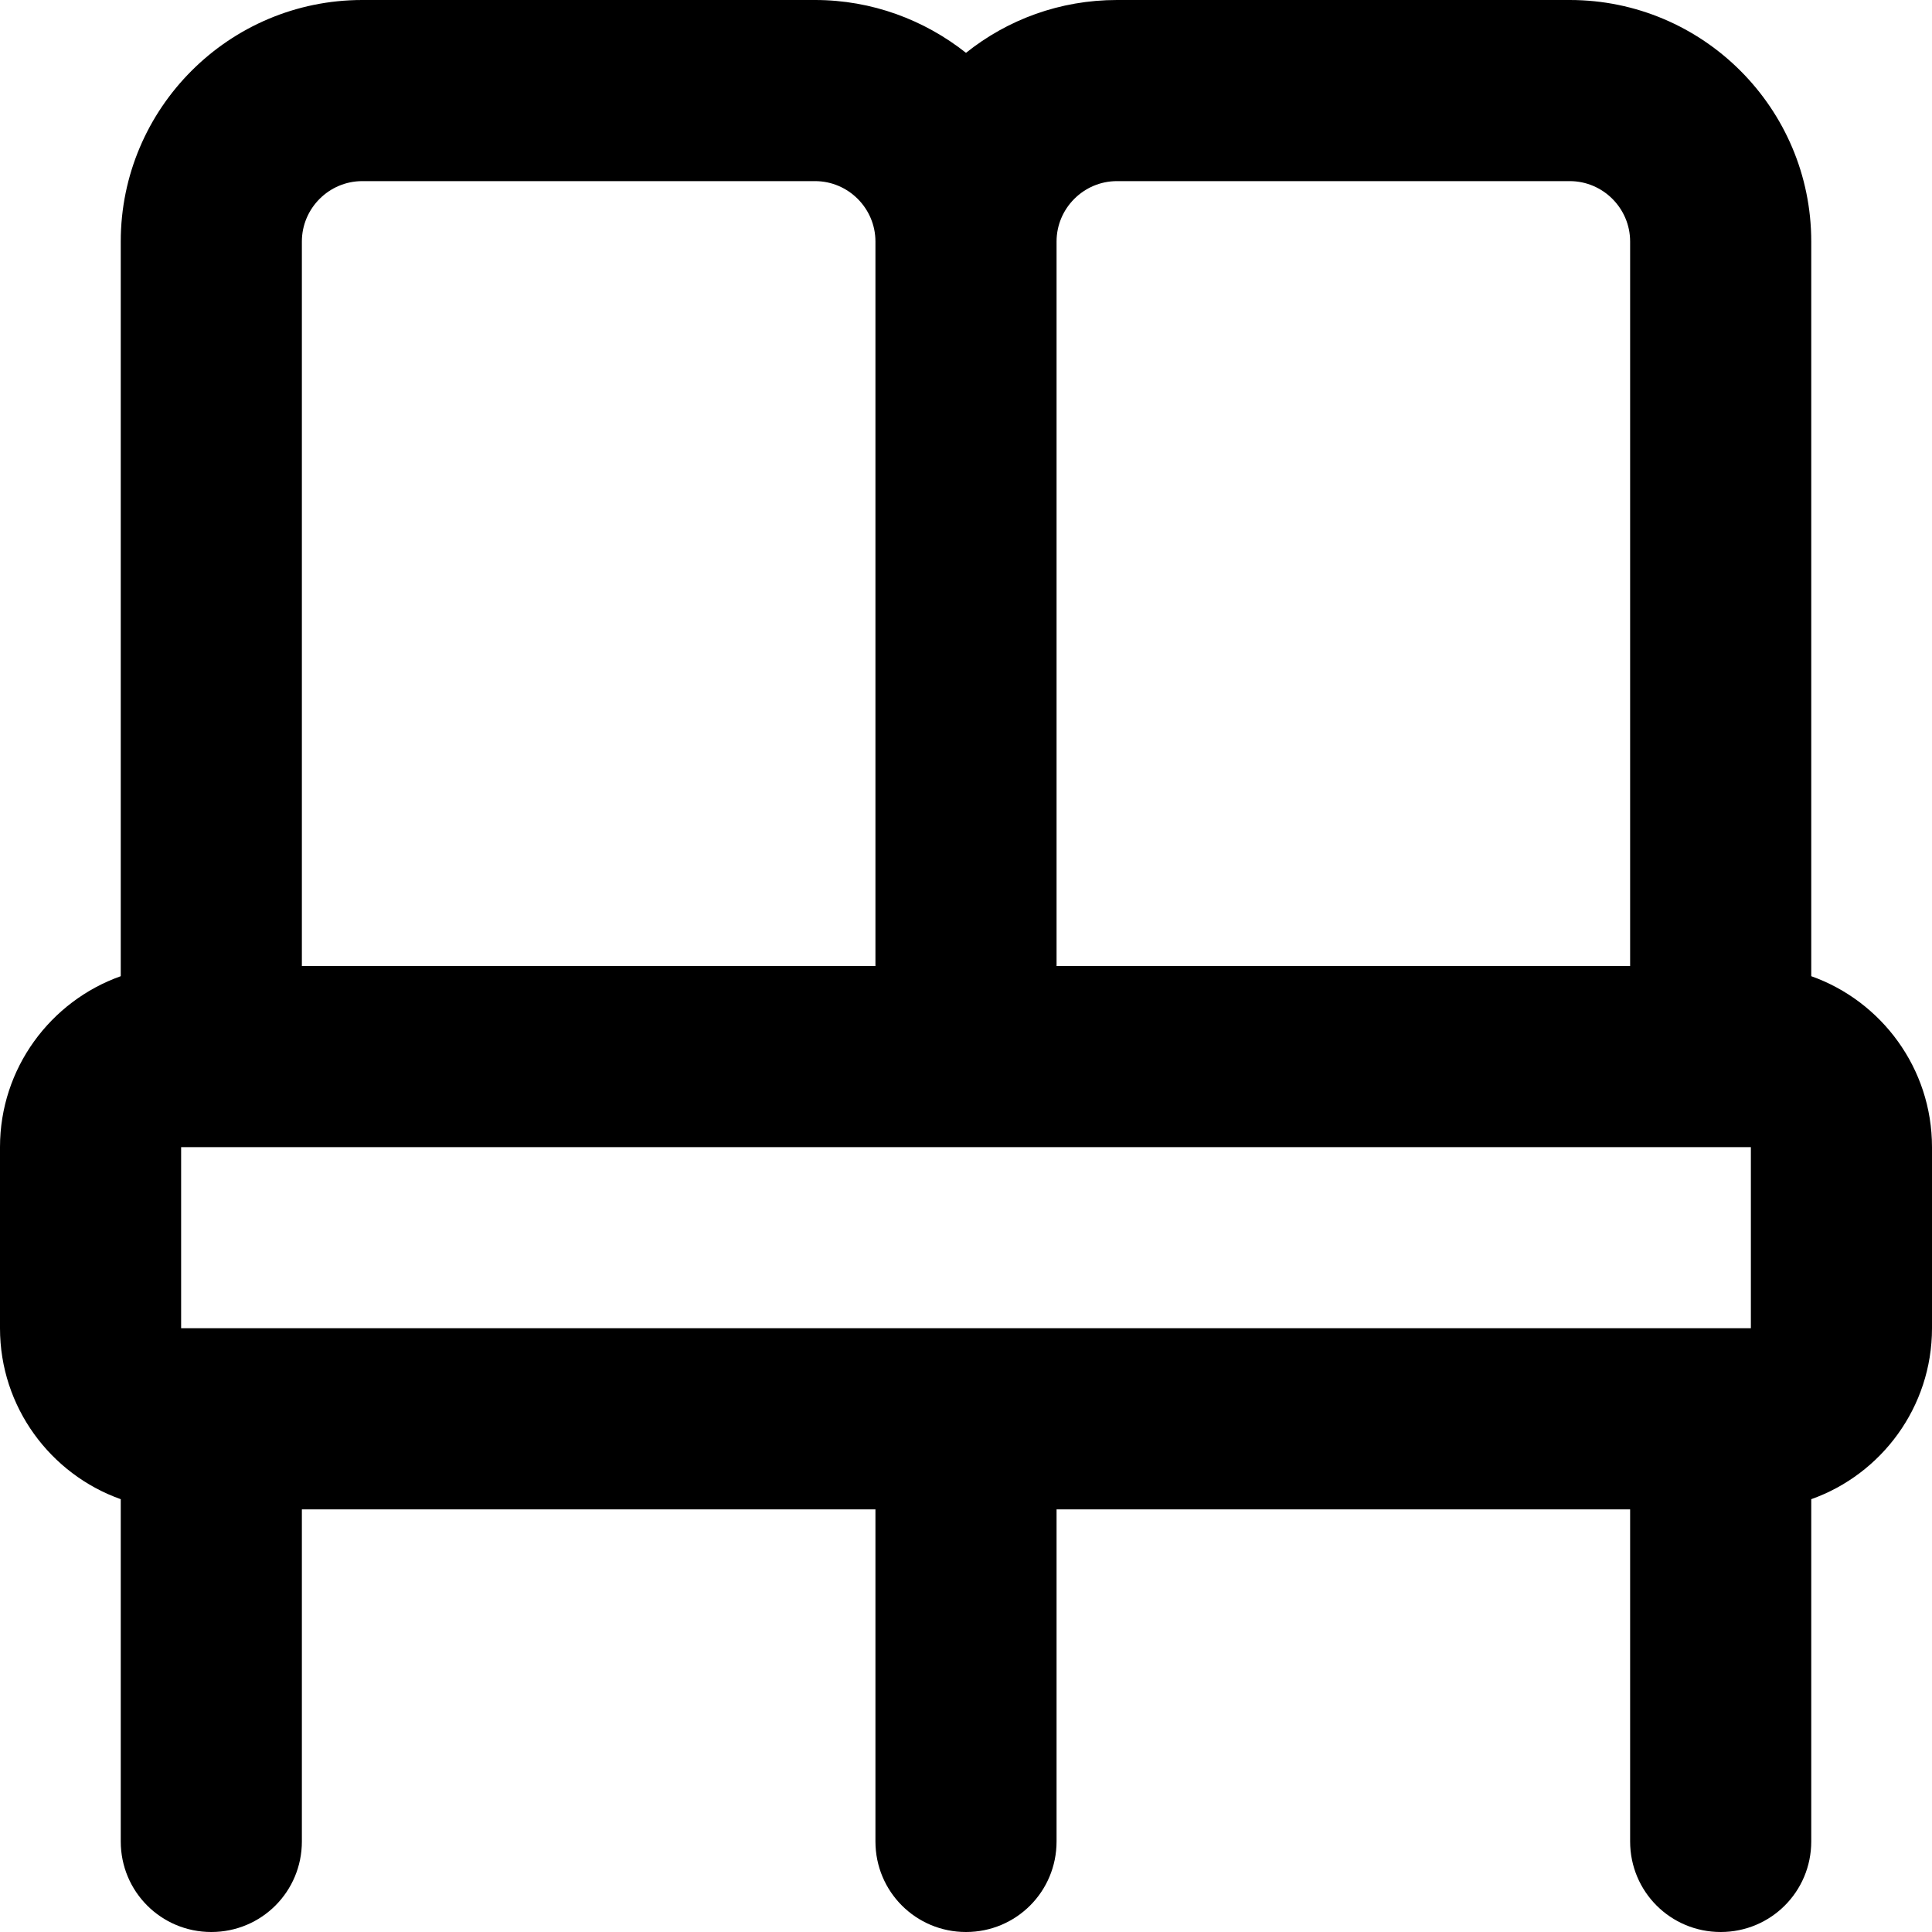 <svg xmlns="http://www.w3.org/2000/svg" viewBox="0 0 512 512"><!--! Font Awesome Pro 7.0.0 by @fontawesome - https://fontawesome.com License - https://fontawesome.com/license (Commercial License) Copyright 2025 Fonticons, Inc. --><path fill="currentColor" d="M96 48c-8.8 0-16 7.2-16 16l0 192 152 0 0-192c0-8.8-7.2-16-16-16L96 48zM432 256l0-192c0-8.8-7.2-16-16-16L296 48c-8.8 0-16 7.2-16 16l0 192 152 0zm48 0l0 2.7c18.6 6.6 32 24.4 32 45.3l0 48c0 20.9-13.4 38.7-32 45.3l0 90.7c0 13.3-10.7 24-24 24s-24-10.7-24-24l0-88-152 0 0 88c0 13.3-10.7 24-24 24s-24-10.7-24-24l0-88-152 0 0 88c0 13.3-10.7 24-24 24s-24-10.7-24-24l0-90.7C13.4 390.7 0 372.9 0 352l0-48c0-20.9 13.4-38.7 32-45.3L32 64C32 28.7 60.7 0 96 0L216 0c15.1 0 29 5.3 40 14 11-8.8 24.9-14 40-14L416 0c35.3 0 64 28.7 64 64l0 192zM56 352l408 0 0-48-416 0 0 48 8 0z"/></svg>